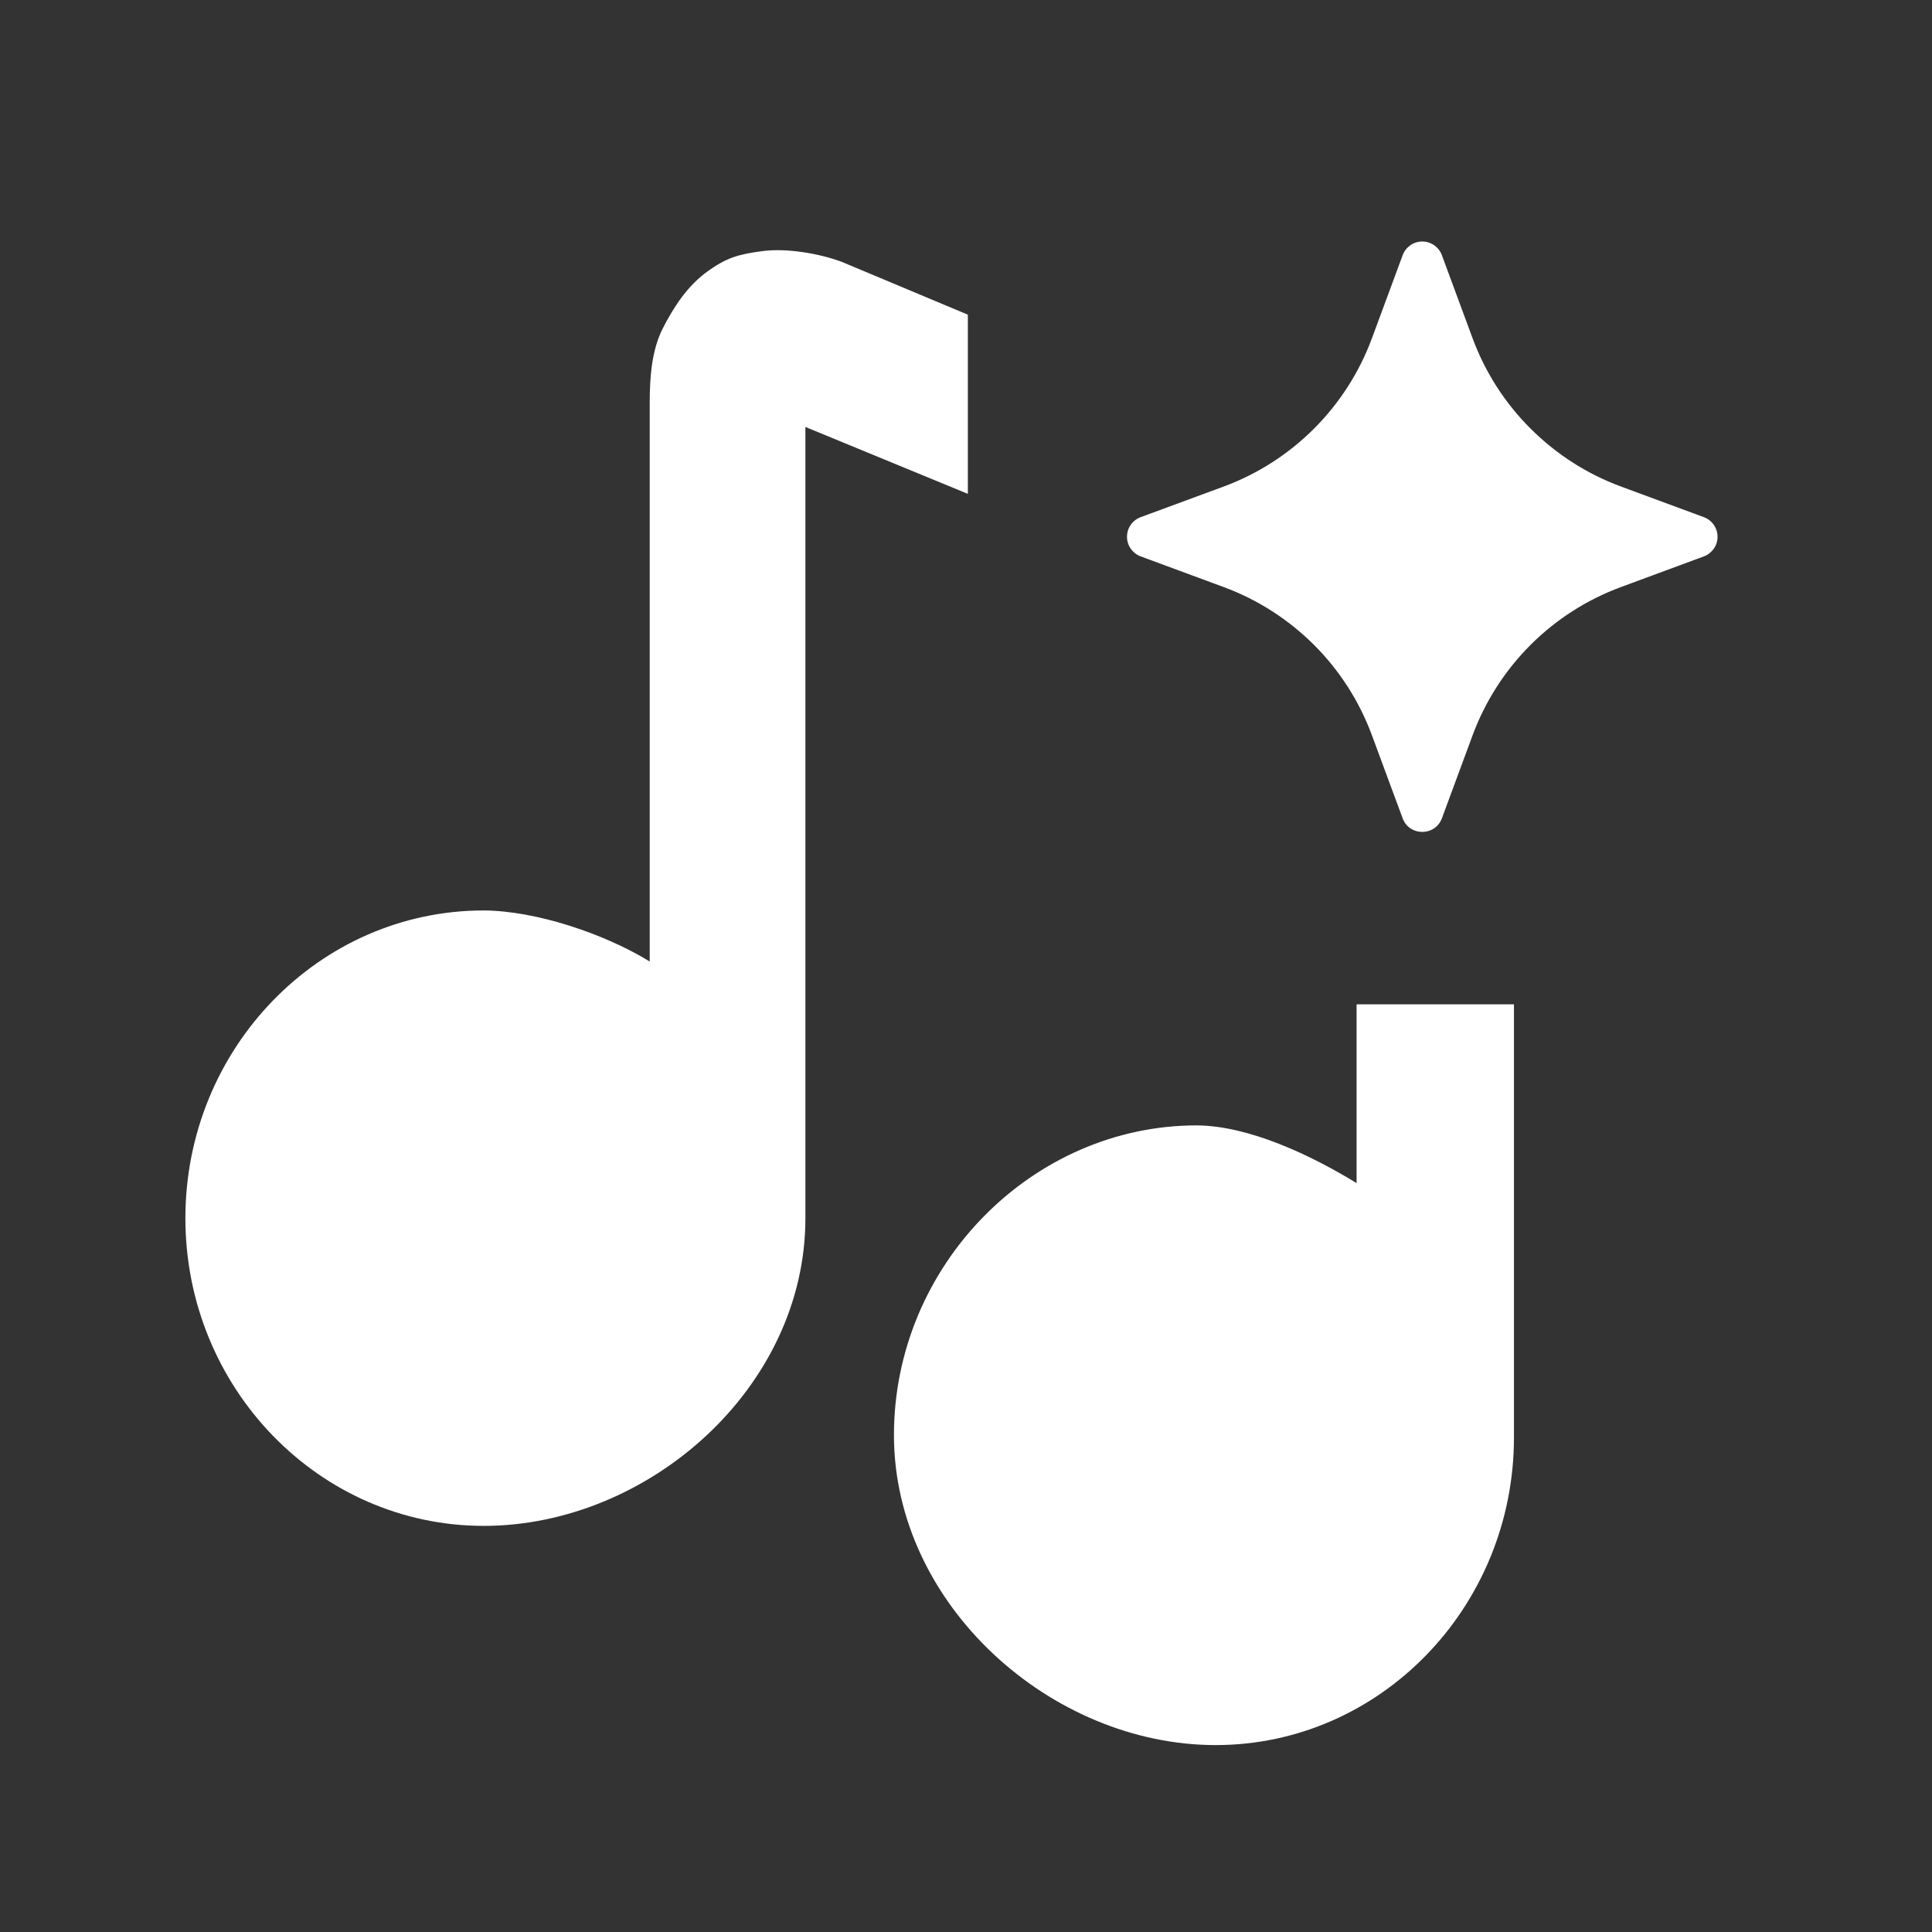 <svg xmlns="http://www.w3.org/2000/svg" width="24" height="24" viewBox="0 0 24 24" fill="none">
    <rect x="0" y="0" width="24" height="24" fill="#333333" stroke="none"/>
    <path
        d="M18.293 4.202L17.912 3.171C17.894 3.121 17.86 3.078 17.817 3.047C17.773 3.016 17.721 3 17.668 3C17.615 3 17.563 3.016 17.519 3.047C17.476 3.078 17.442 3.121 17.424 3.171L17.043 4.201C16.887 4.623 16.642 5.006 16.324 5.324C16.006 5.642 15.623 5.888 15.201 6.044L14.171 6.424C14.121 6.442 14.078 6.475 14.047 6.519C14.016 6.563 14 6.615 14 6.668C14 6.721 14.016 6.773 14.047 6.817C14.078 6.86 14.121 6.894 14.171 6.912L15.202 7.293C15.624 7.449 16.006 7.695 16.324 8.012C16.642 8.33 16.887 8.713 17.043 9.135L17.424 10.165C17.508 10.391 17.827 10.391 17.912 10.165L18.293 9.134C18.449 8.712 18.695 8.33 19.012 8.012C19.33 7.694 19.713 7.449 20.135 7.293L21.165 6.912C21.215 6.894 21.258 6.86 21.289 6.817C21.32 6.773 21.336 6.721 21.336 6.668C21.336 6.615 21.32 6.563 21.289 6.519C21.258 6.475 21.215 6.442 21.165 6.424L20.134 6.043C19.712 5.887 19.33 5.641 19.012 5.323C18.694 5.006 18.449 4.624 18.293 4.202Z"
        fill="white" />
    <path fill-rule="evenodd" clip-rule="evenodd"
        d="M12.023 3.909L10.457 3.253C10.177 3.148 9.769 3.08 9.473 3.119C9.178 3.159 9.031 3.196 8.787 3.373C8.542 3.549 8.368 3.813 8.23 4.086C8.093 4.358 8.071 4.7 8.071 5.007V11.944C7.51 11.6 6.662 11.314 6.009 11.31C3.965 11.31 2.303 13.024 2.303 15.133C2.303 17.241 3.965 18.955 6.009 18.955C8.053 18.955 10.005 17.241 10.005 15.133V5.304L12.023 6.135V3.909ZM16.852 12.476V14.697C16.291 14.353 15.518 13.984 14.866 13.98C12.822 13.98 11.105 15.719 11.105 17.827C11.105 19.935 13.057 21.678 15.101 21.678C17.145 21.678 18.807 19.963 18.807 17.855V12.476H16.852Z"
        fill="white" />
</svg>